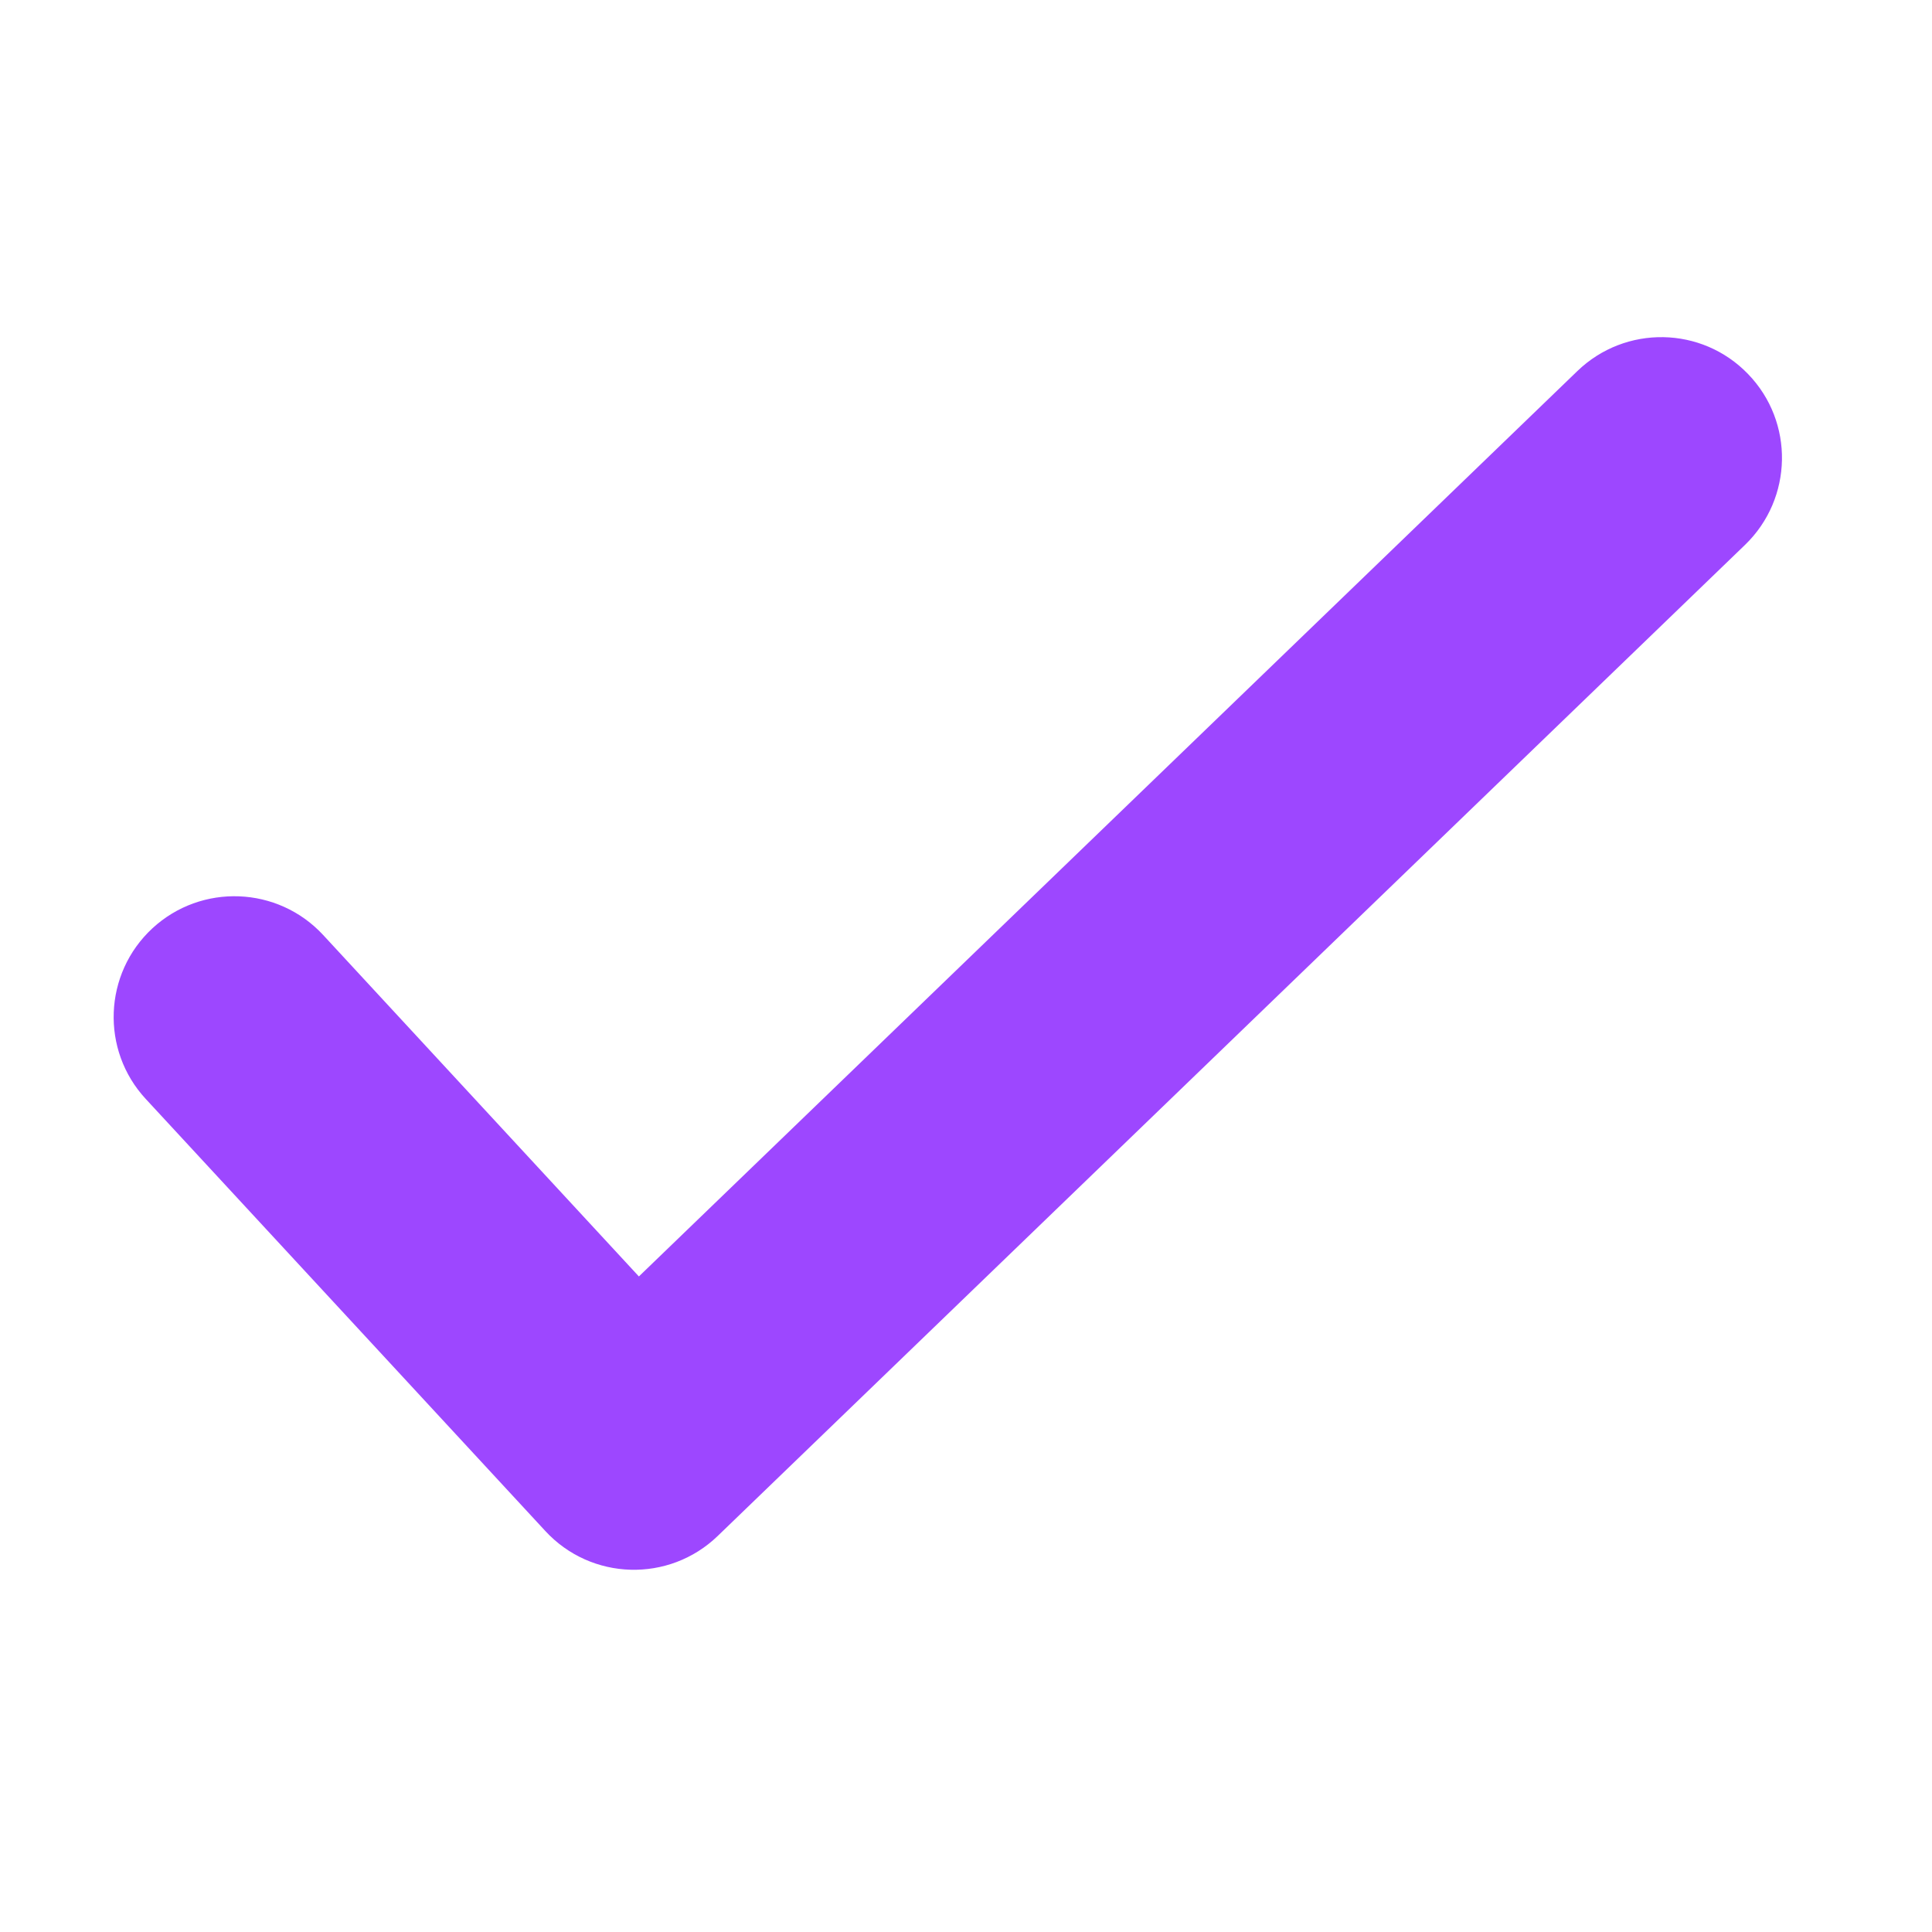 <svg width="16" height="16" viewBox="0 0 16 16" fill="none" xmlns="http://www.w3.org/2000/svg"><path fill-rule="evenodd" clip-rule="evenodd" d="M5.291 10.571L13.063 3.073C13.461 2.689 14.094 2.7 14.477 3.098C14.861 3.495 14.849 4.128 14.452 4.512L5.944 12.72C5.541 13.109 4.896 13.091 4.516 12.679L1.207 9.101C0.832 8.696 0.857 8.063 1.262 7.688C1.668 7.313 2.301 7.338 2.676 7.743L5.291 10.571Z" fill="#9D47FF"/></svg>